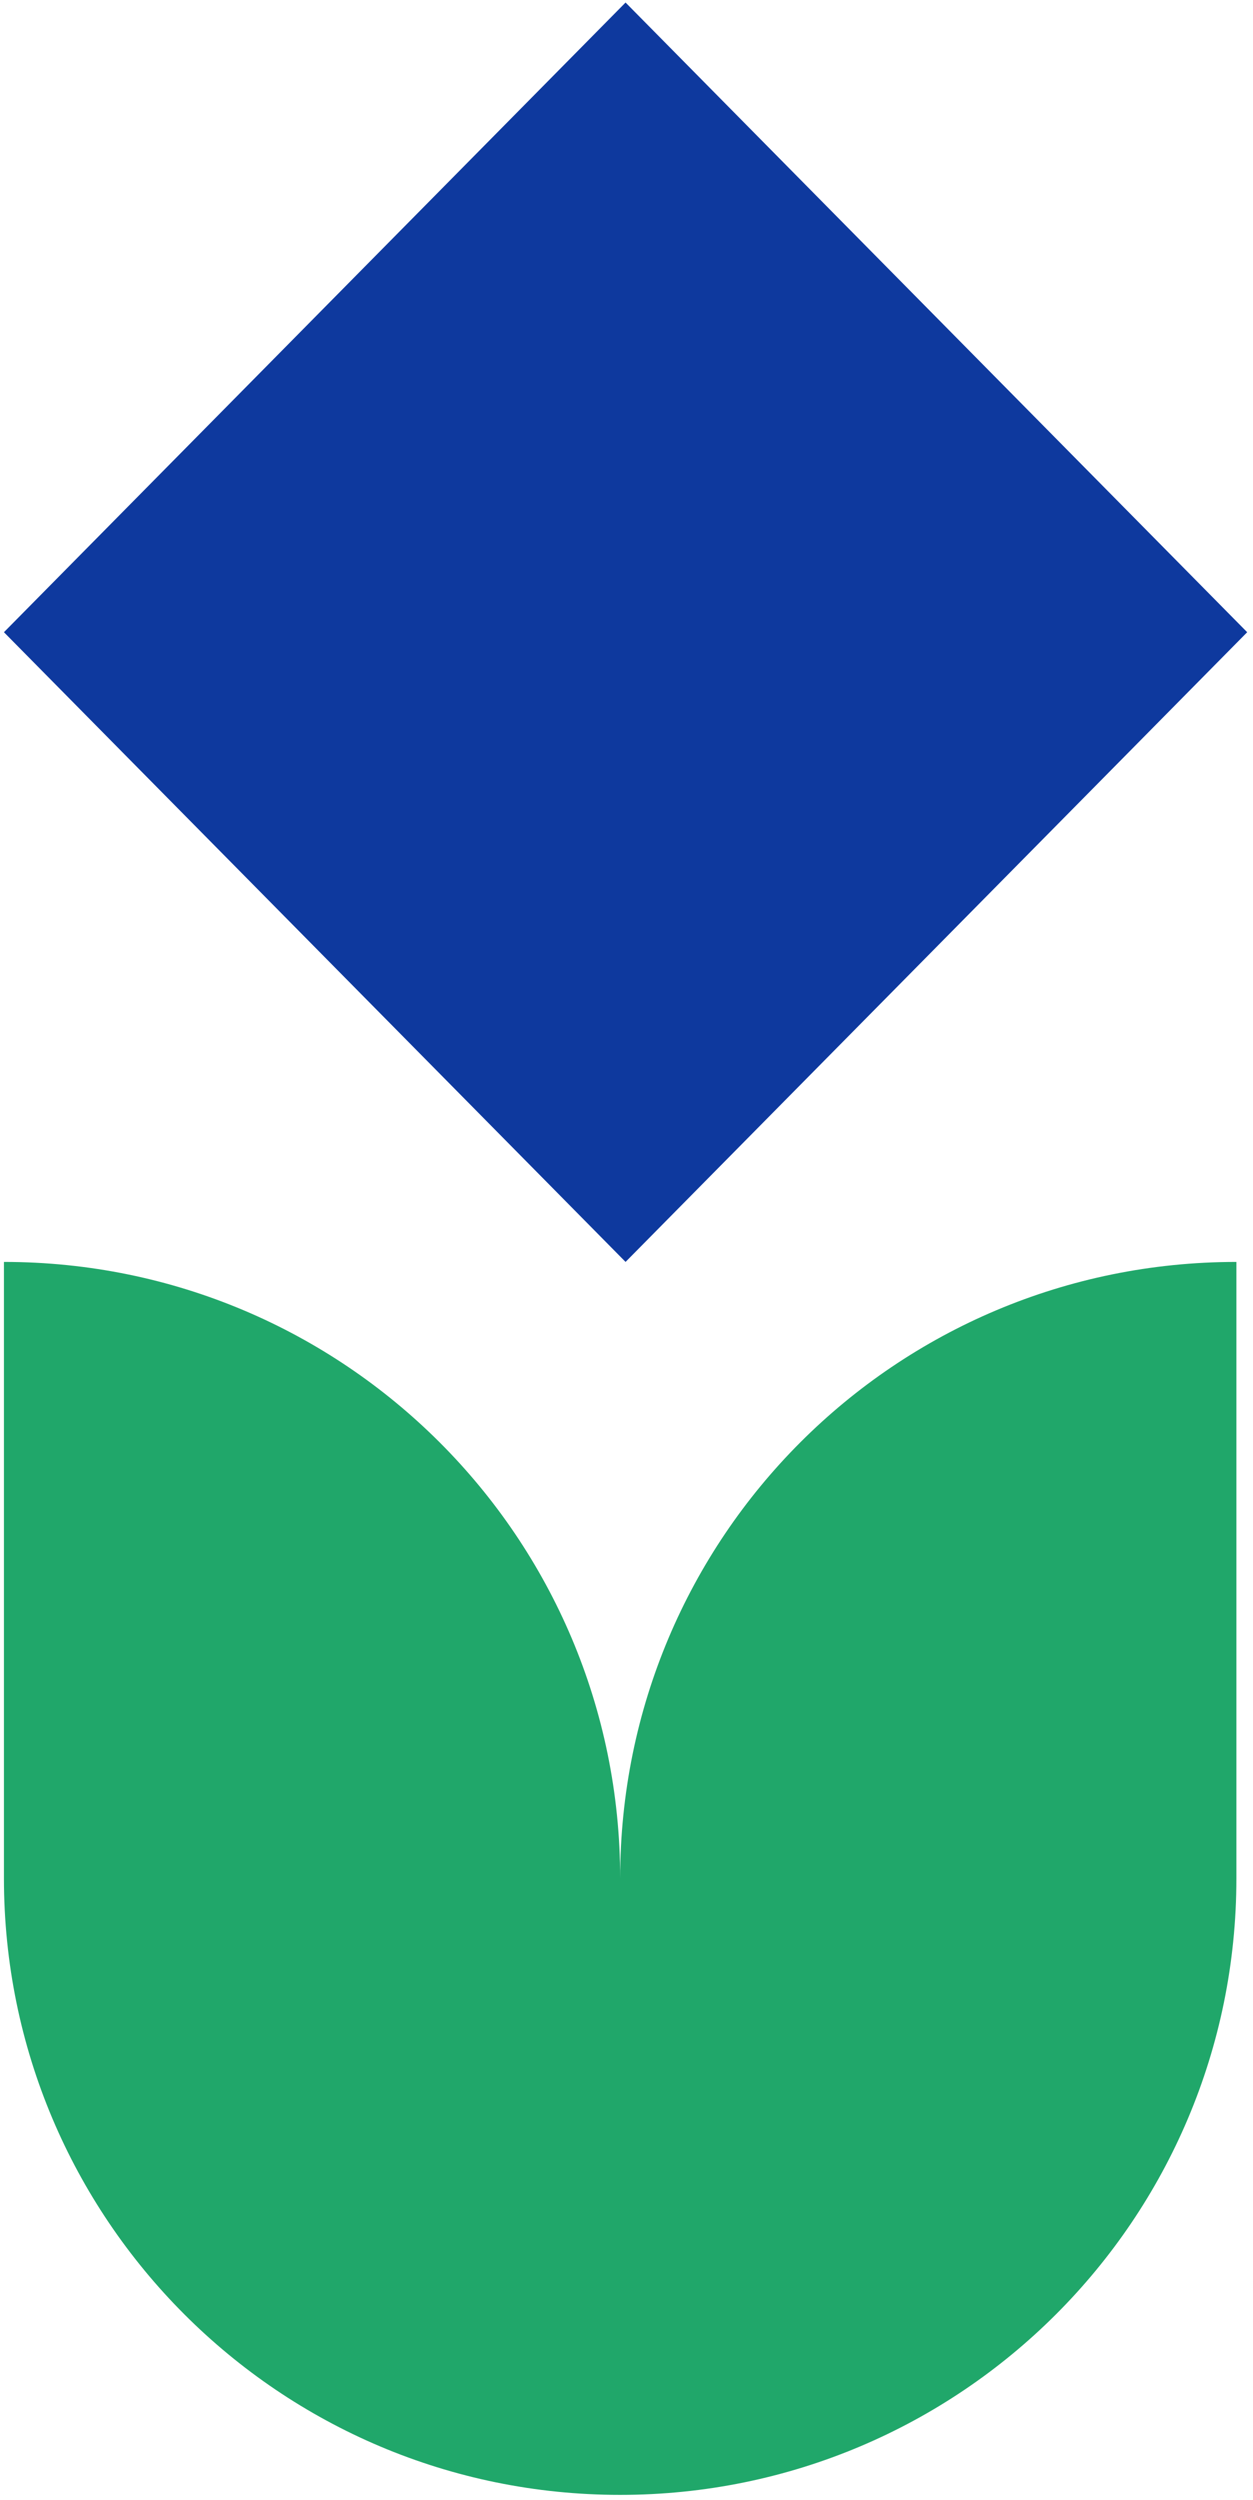 <svg width="183" height="365" viewBox="0 0 183 365" fill="none" xmlns="http://www.w3.org/2000/svg">
<path d="M90.575 274.228C90.575 224.432 50.23 184.228 0.575 184.228V274.228C0.575 323.883 40.779 364.228 90.575 364.228C140.23 364.228 180.575 324.024 180.575 274.228V184.228C130.779 184.228 90.575 224.432 90.575 274.228Z" fill="#20A76A"/>
<path d="M182.151 92.298L91.363 0.369L0.575 92.298L91.363 184.228L182.151 92.298Z" fill="#0E399E"/>
</svg>
